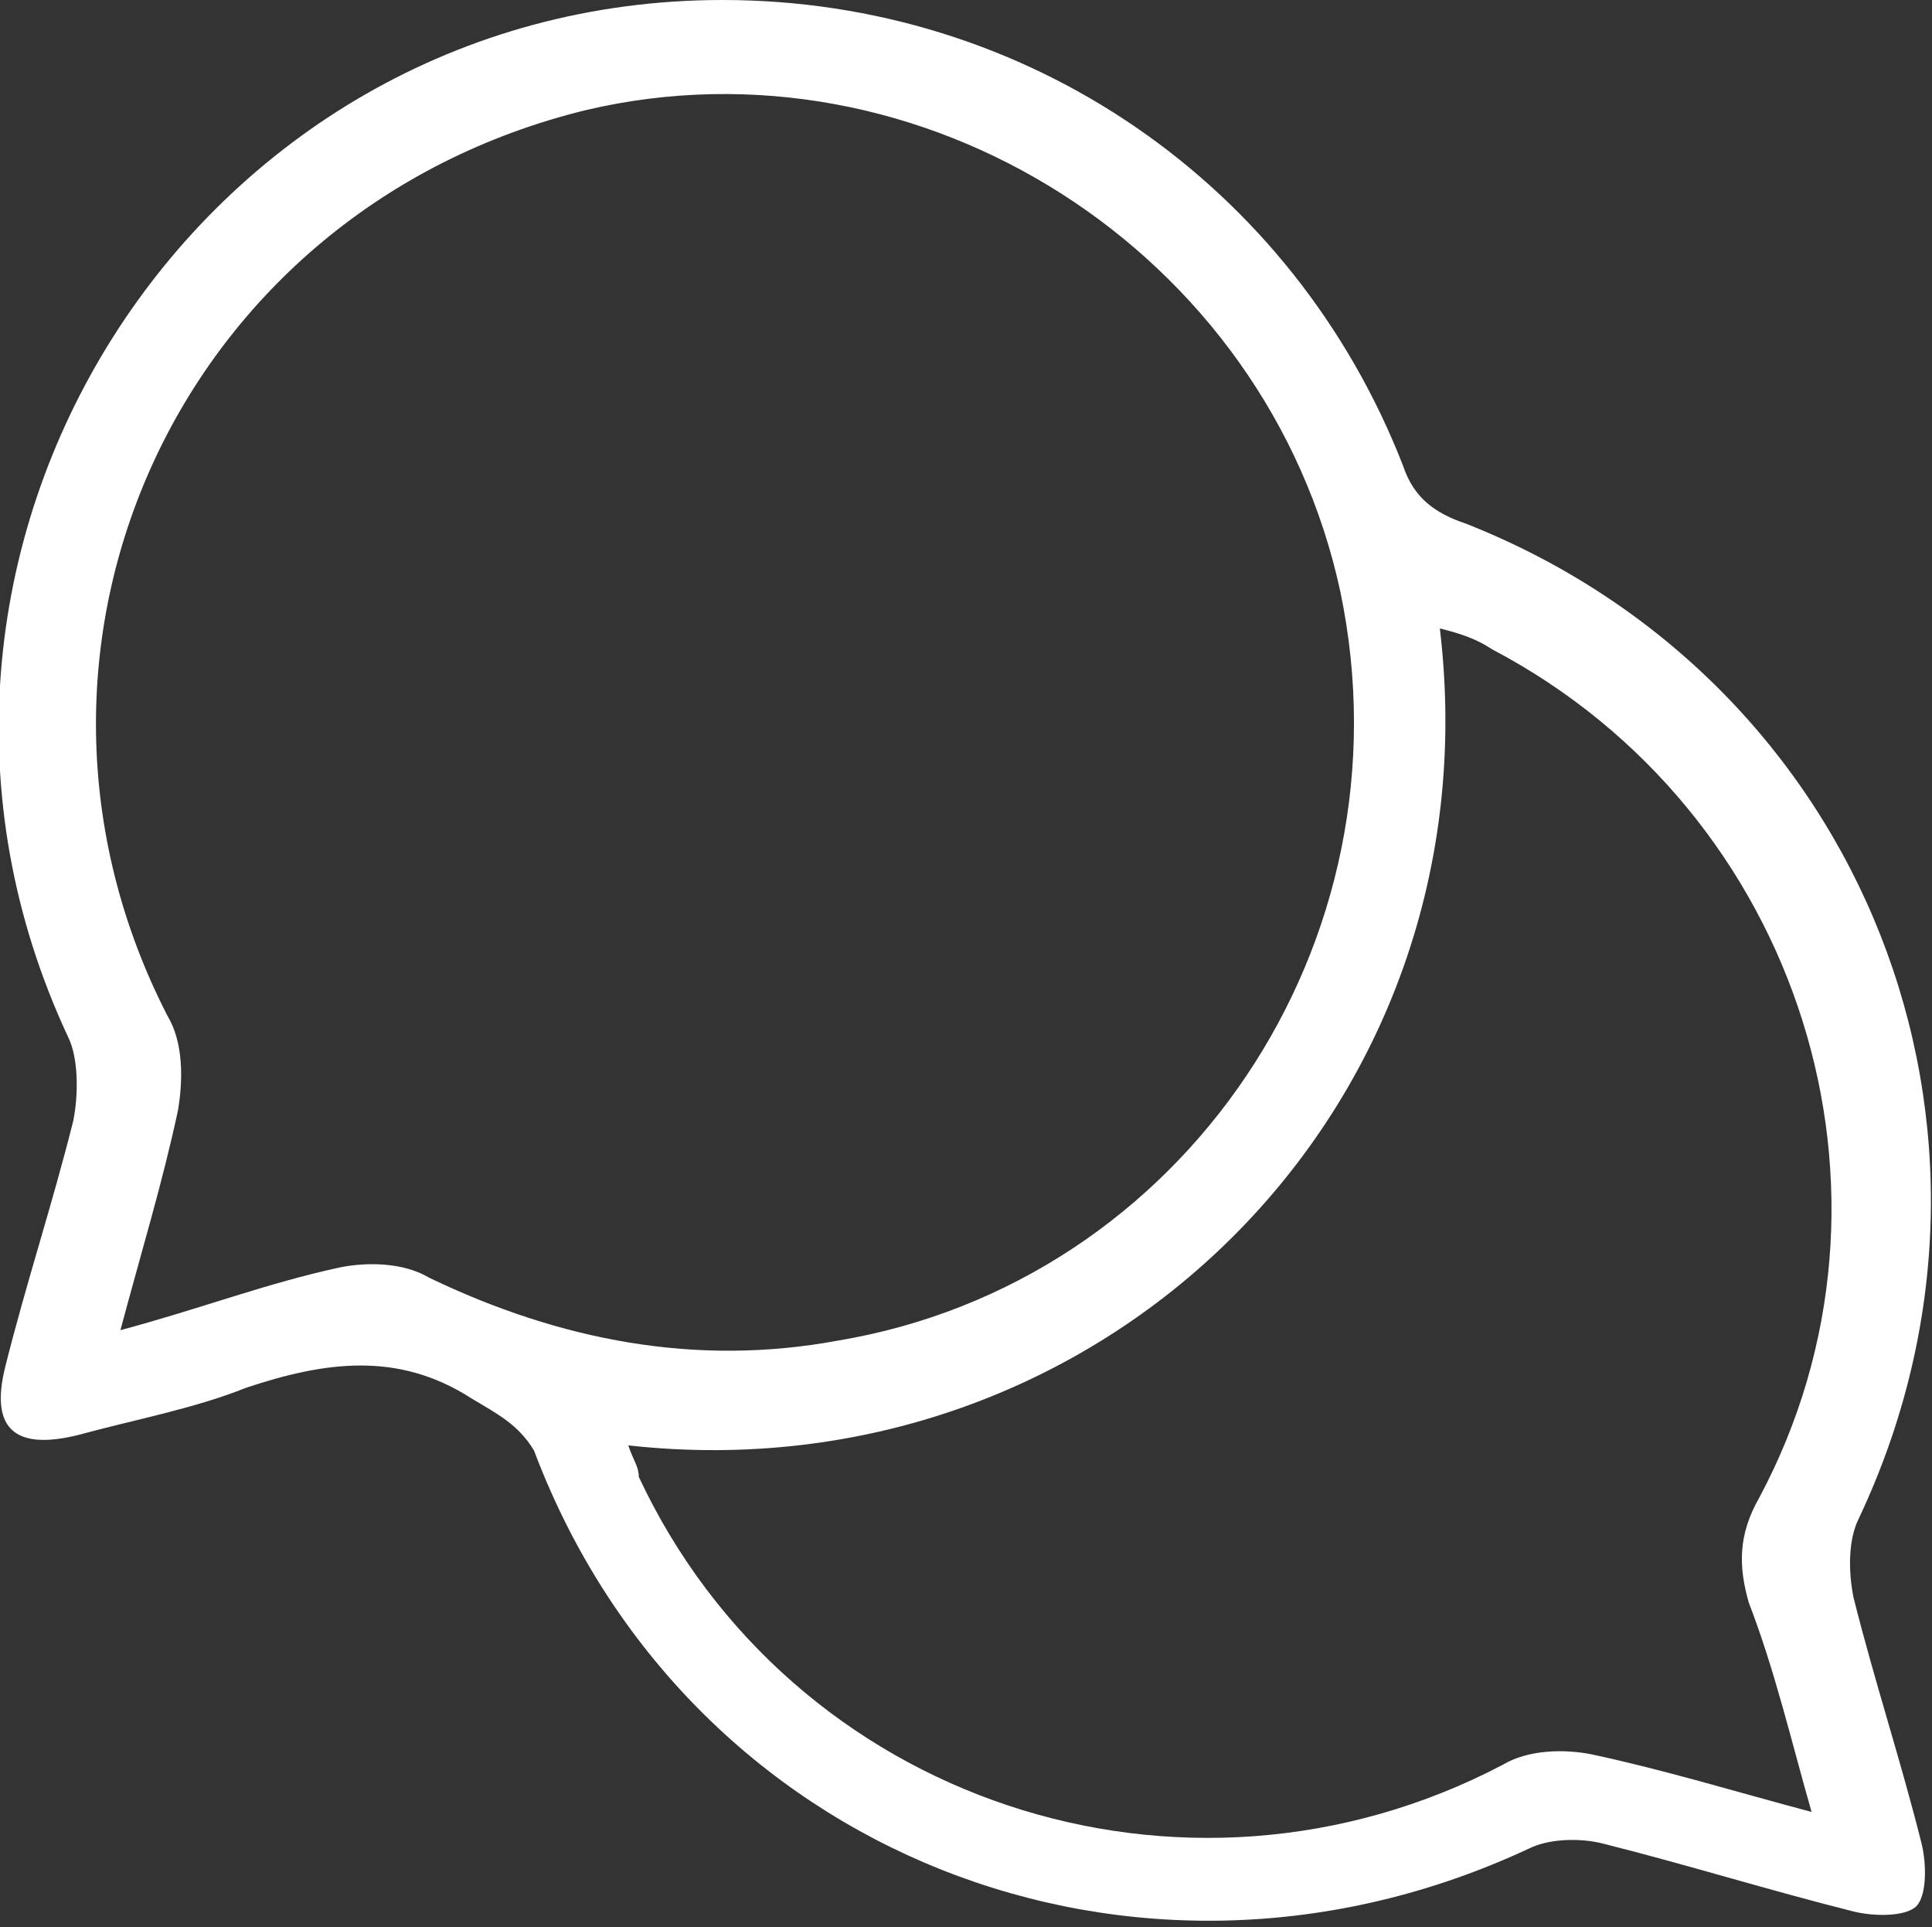 <?xml version="1.0" encoding="utf-8"?>
<!-- Generator: Adobe Illustrator 23.0.1, SVG Export Plug-In . SVG Version: 6.00 Build 0)  -->
<svg version="1.1" id="Layer_1" xmlns="http://www.w3.org/2000/svg" xmlns:xlink="http://www.w3.org/1999/xlink" x="0px" y="0px"
	 viewBox="0 0 36.9 36.8" style="enable-background:new 0 0 36.9 36.8;" xml:space="preserve">
<rect x="0" y="0" width="36.9" height="36.8" fill="#333333" stroke="none"/>
<style type="text/css">
	.st0{fill:#FFFFFF;}
</style>
<path class="st0" d="M13.8,0c5.8,0,10.9,3.5,13,8.9c0.2,0.6,0.6,0.9,1.2,1.1C35.6,13,39,21.6,35.5,29c-0.2,0.4-0.2,1-0.1,1.5
	c0.4,1.6,0.9,3.1,1.3,4.7c0.1,0.4,0.1,1-0.1,1.2c-0.2,0.2-0.8,0.2-1.2,0.1c-1.6-0.4-3.2-0.9-4.8-1.3c-0.4-0.1-1-0.1-1.4,0.1
	c-7.5,3.5-16.1,0.1-19-7.6C9.9,27.2,9.5,27,9,26.7c-1.4-0.9-2.8-0.7-4.3-0.2c-1,0.4-2.1,0.6-3.2,0.9c-1.2,0.3-1.7-0.1-1.4-1.3
	c0.4-1.6,0.9-3.1,1.3-4.7c0.1-0.5,0.1-1.2-0.1-1.6C-3,10.6,3.7,0,13.8,0 M2.3,25.4c1.5-0.4,2.8-0.9,4.2-1.2c0.5-0.1,1.2-0.1,1.7,0.2
	c2.5,1.2,5.1,1.7,7.8,1.2c6.6-1.1,11-7.6,9.6-14.3c-1.4-6.5-8-10.7-14.4-9.2C3.4,4-0.4,12.4,3.2,19.4c0.3,0.5,0.3,1.2,0.2,1.8
	C3.1,22.6,2.7,23.9,2.3,25.4 M12,27.6c0.1,0.3,0.2,0.4,0.2,0.6c2.9,6.2,10.4,8.7,16.5,5.5c0.5-0.3,1.2-0.3,1.7-0.2
	c1.4,0.3,2.7,0.7,4.2,1.1c-0.4-1.4-0.7-2.7-1.2-4c-0.2-0.7-0.2-1.3,0.2-2c3.1-5.8,0.8-13.1-5.1-16.2c-0.3-0.2-0.6-0.3-1-0.4
	C28.6,21.2,21,28.6,12,27.6"/>
</svg>
